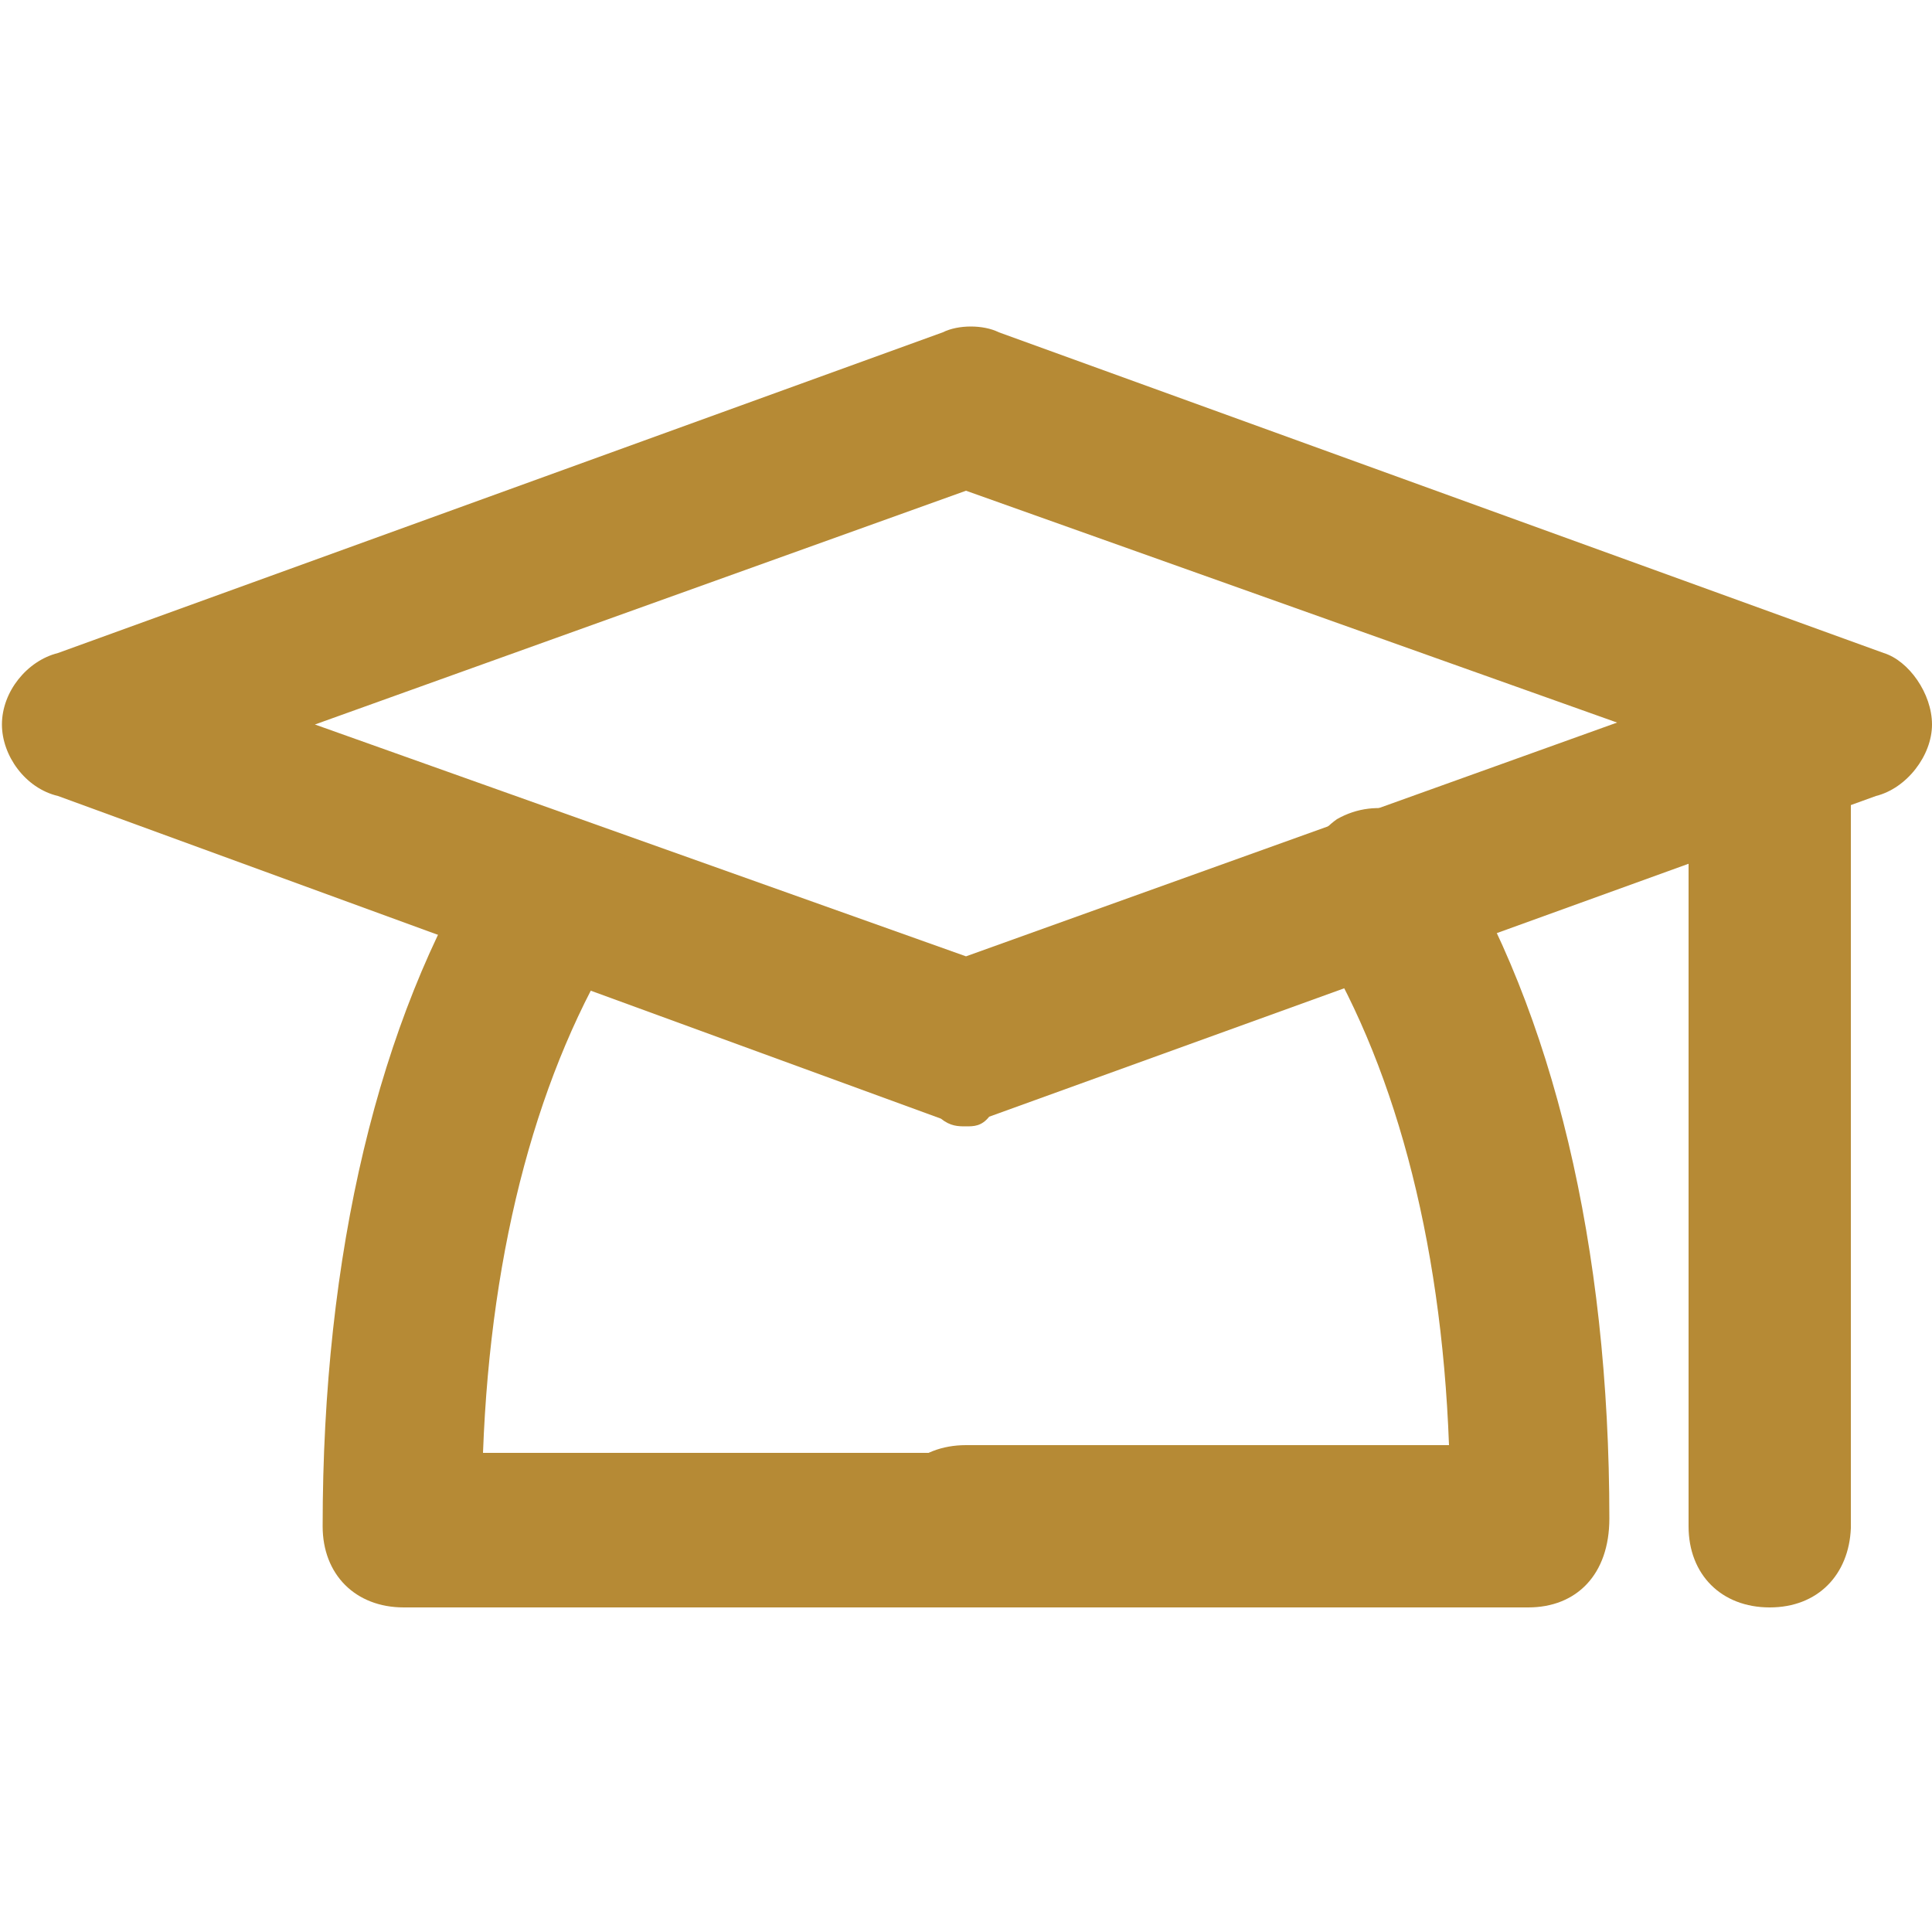 <?xml version="1.0" encoding="utf-8"?>
<!-- Generator: Adobe Illustrator 19.2.0, SVG Export Plug-In . SVG Version: 6.00 Build 0)  -->
<svg version="1.1" id="Layer_1" xmlns="http://www.w3.org/2000/svg" xmlns:xlink="http://www.w3.org/1999/xlink" x="0px" y="0px"
	 viewBox="0 0 100 100" style="enable-background:new 0 0 100 100;" xml:space="preserve">
<style type="text/css">
	.st0{fill:#B68A35;}
</style>
<g>
	<path class="st0" d="M50,58.3c-0.4,0-0.8,0-1.3-0.4L3,41.2c-1.7-0.4-2.9-2.1-2.9-3.7c0-1.7,1.3-3.3,2.9-3.7l45.8-16.6
		c0.8-0.4,2.1-0.4,2.9,0l45.8,16.6c1.3,0.4,2.5,2.1,2.5,3.7s-1.3,3.3-2.9,3.7L51.2,57.8C50.8,58.3,50.4,58.3,50,58.3z M16.3,37.5
		l33.7,12l33.7-12.1L50,25.4L16.3,37.5z"/>
	<path class="st0" d="M79.1,83.2H50c-2.5,0-4.2-1.7-4.2-4.2s1.7-4.2,4.2-4.2h25c-0.4-10.8-2.9-20-7.1-26.6c-1.2-2.1-0.4-4.6,1.3-5.8
		c2.1-1.2,4.6-0.4,5.8,1.3c5.4,8.7,8.3,20.8,8.3,34.9C83.3,81.5,81.6,83.2,79.1,83.2z"/>
	<path class="st0" d="M50,83.2H20.9c-2.5,0-4.2-1.7-4.2-4.2c0-14.1,2.9-26.2,8.3-34.9c1.3-2.1,3.7-2.5,5.8-1.3s2.5,3.7,1.3,5.8
		c-4.2,6.7-6.7,15.8-7.1,26.6h25c2.5,0,4.2,1.7,4.2,4.2S52.5,83.2,50,83.2z"/>
	<path class="st0" d="M91.6,83.2c-2.5,0-4.2-1.7-4.2-4.2V37.5c0-2.5,1.7-4.2,4.2-4.2s4.2,1.7,4.2,4.2v41.6
		C95.7,81.5,94.1,83.2,91.6,83.2z"/>
</g>
</svg>
